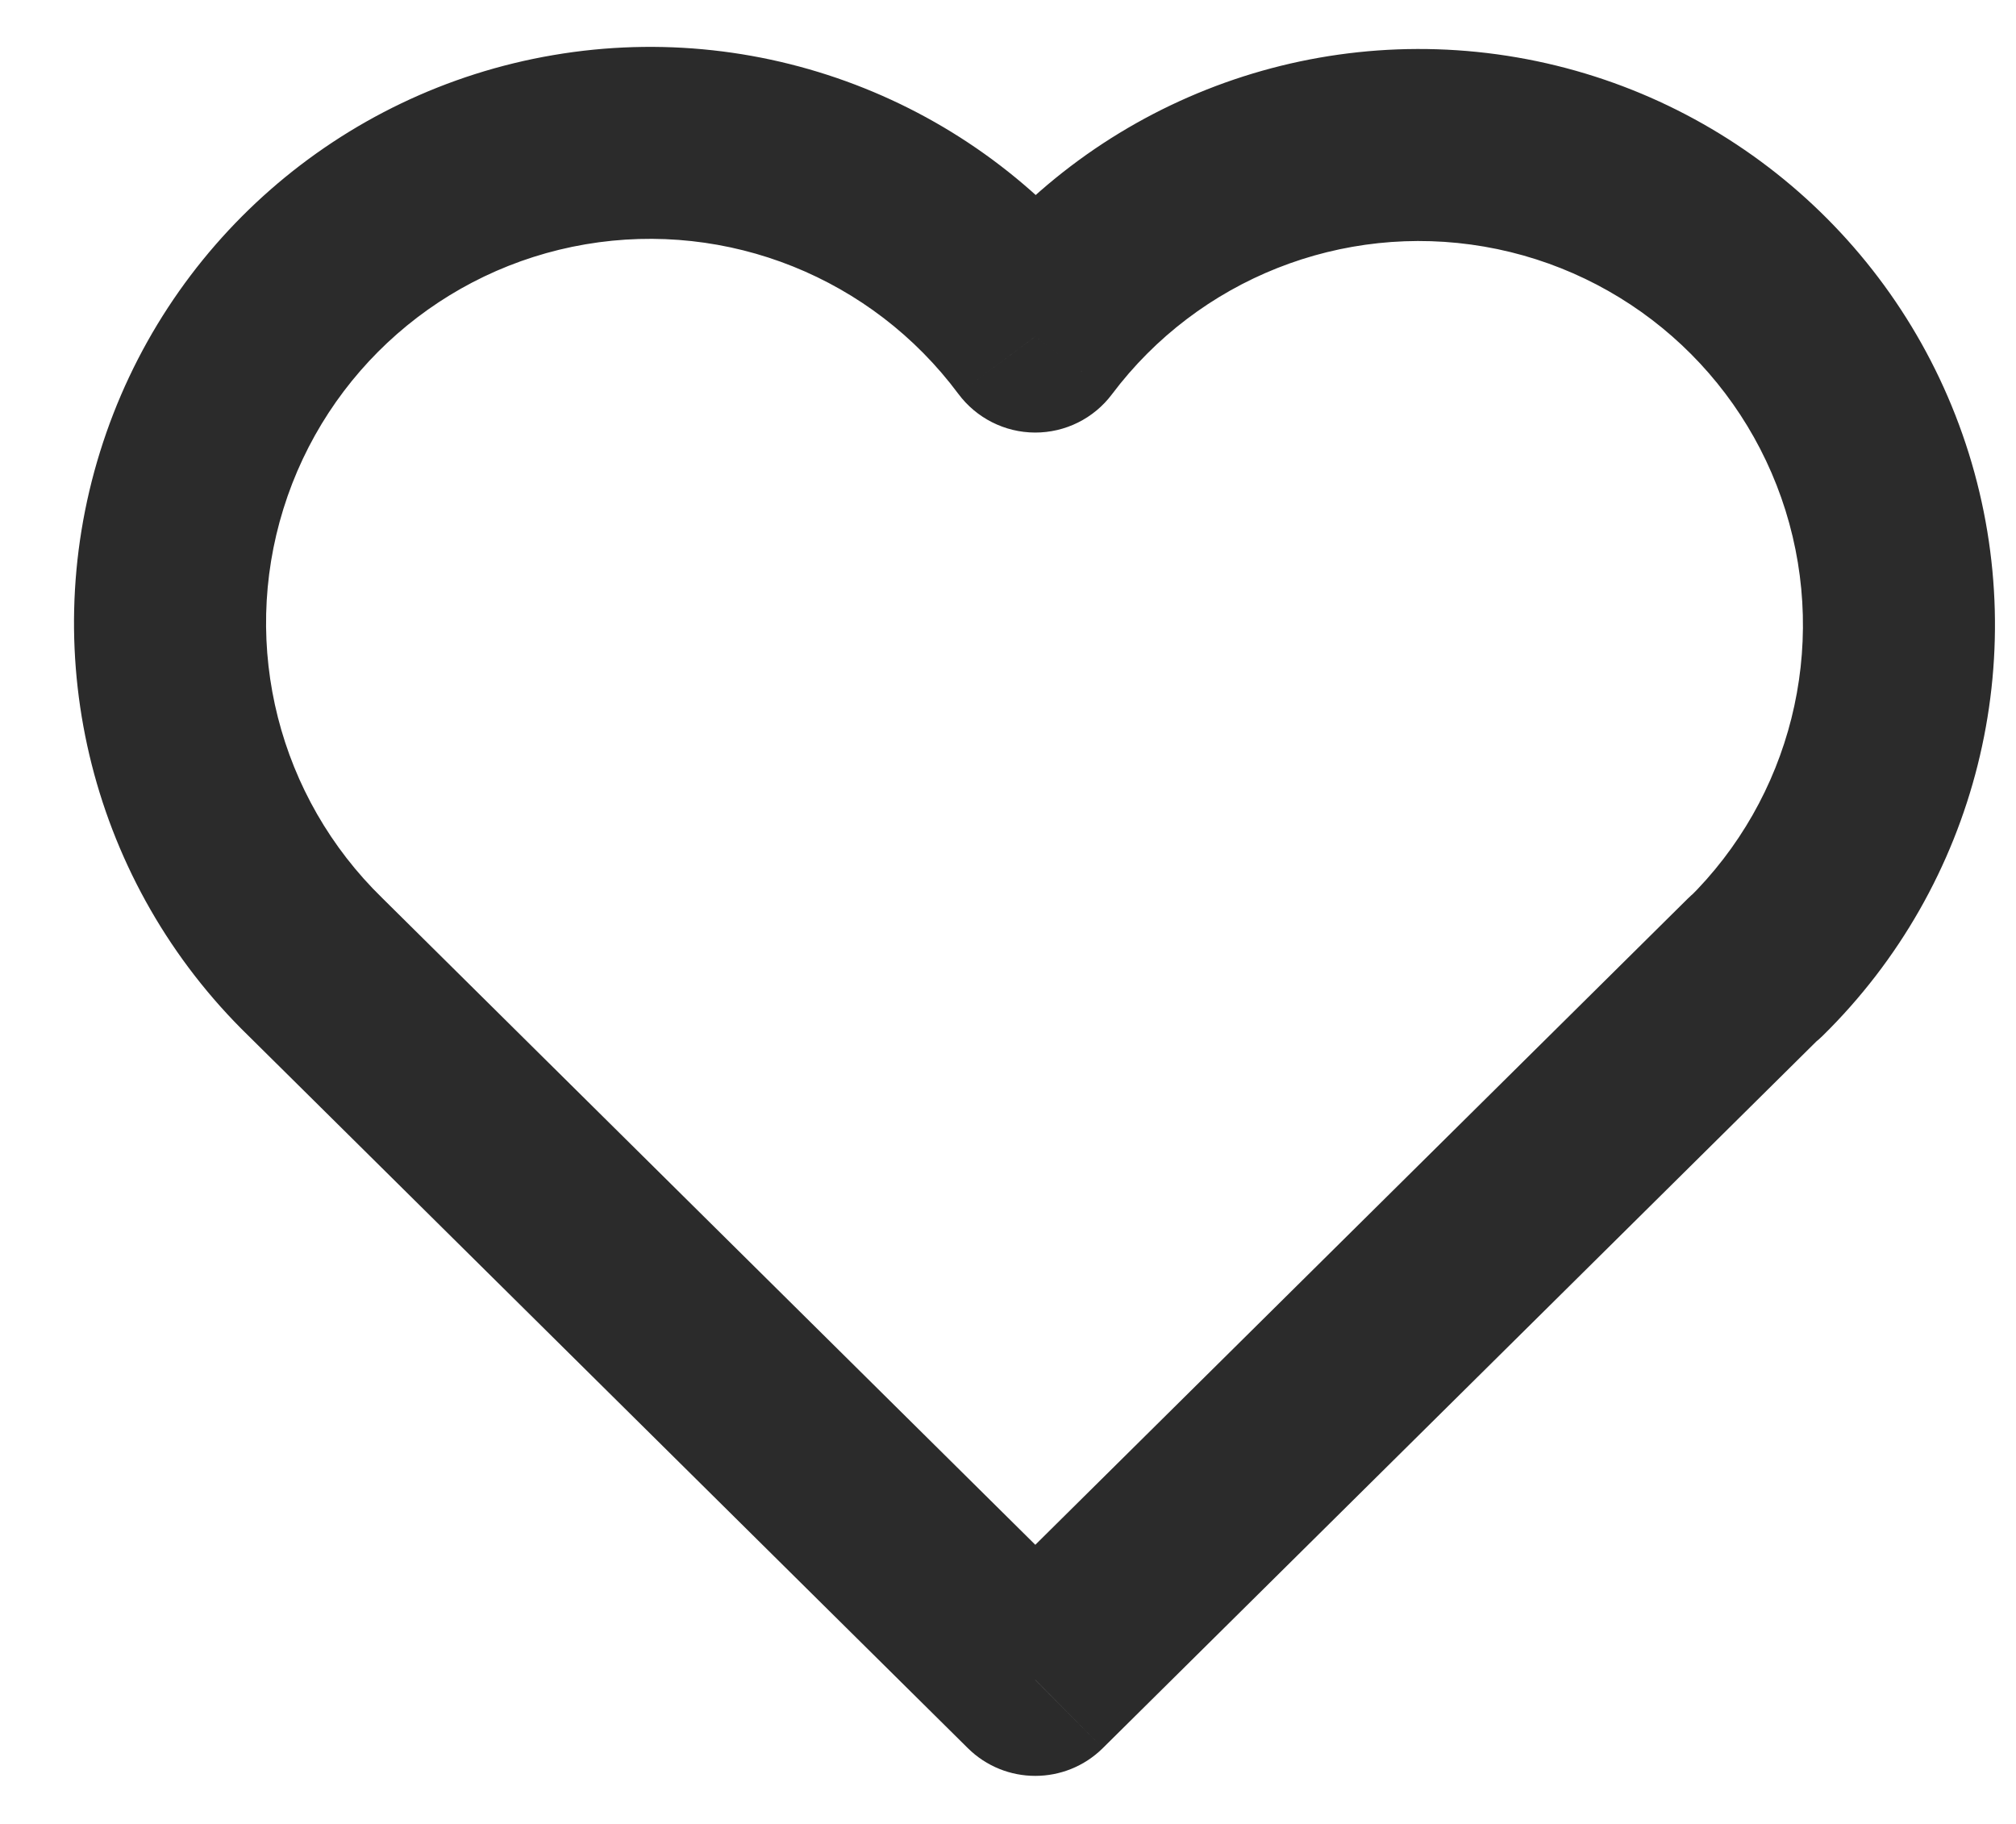 <svg width="21" height="19" viewBox="0 0 21 19" fill="none" xmlns="http://www.w3.org/2000/svg">
<path d="M18.988 10.782C19.38 10.394 19.383 9.76 18.995 9.368C18.606 8.976 17.973 8.973 17.581 9.361L18.988 10.782ZM10.784 17.5L10.081 18.21C10.47 18.596 11.098 18.596 11.488 18.21L10.784 17.5ZM3.988 9.361C3.595 8.973 2.962 8.976 2.574 9.368C2.185 9.76 2.188 10.394 2.58 10.782L3.988 9.361ZM2.587 10.789C2.983 11.174 3.616 11.165 4.001 10.769C4.386 10.373 4.377 9.74 3.982 9.355L2.587 10.789ZM10.784 3.506L9.982 4.102C10.17 4.355 10.466 4.505 10.781 4.506C11.097 4.507 11.394 4.359 11.583 4.107L10.784 3.506ZM17.583 9.364C17.189 9.751 17.184 10.384 17.571 10.779C17.958 11.173 18.591 11.178 18.985 10.791L17.583 9.364ZM17.581 9.361L10.081 16.789L11.488 18.21L18.988 10.782L17.581 9.361ZM11.488 16.789L3.988 9.361L2.58 10.782L10.081 18.21L11.488 16.789ZM3.982 9.355C2.903 8.305 2.505 6.738 2.952 5.301L1.042 4.707C0.371 6.863 0.968 9.214 2.587 10.789L3.982 9.355ZM2.952 5.301C3.399 3.863 4.615 2.798 6.099 2.545L5.763 0.574C3.537 0.953 1.712 2.551 1.042 4.707L2.952 5.301ZM6.099 2.545C7.583 2.292 9.083 2.894 9.982 4.102L11.587 2.909C10.24 1.097 7.989 0.194 5.763 0.574L6.099 2.545ZM11.583 4.107C12.485 2.907 13.982 2.314 15.461 2.569L15.802 0.598C13.584 0.215 11.338 1.106 9.985 2.905L11.583 4.107ZM15.461 2.569C16.94 2.824 18.151 3.886 18.599 5.318L20.508 4.722C19.837 2.574 18.02 0.981 15.802 0.598L15.461 2.569ZM18.599 5.318C19.046 6.751 18.654 8.313 17.583 9.364L18.985 10.791C20.591 9.214 21.179 6.871 20.508 4.722L18.599 5.318Z" fill="#2B2B2B"/>
</svg>
